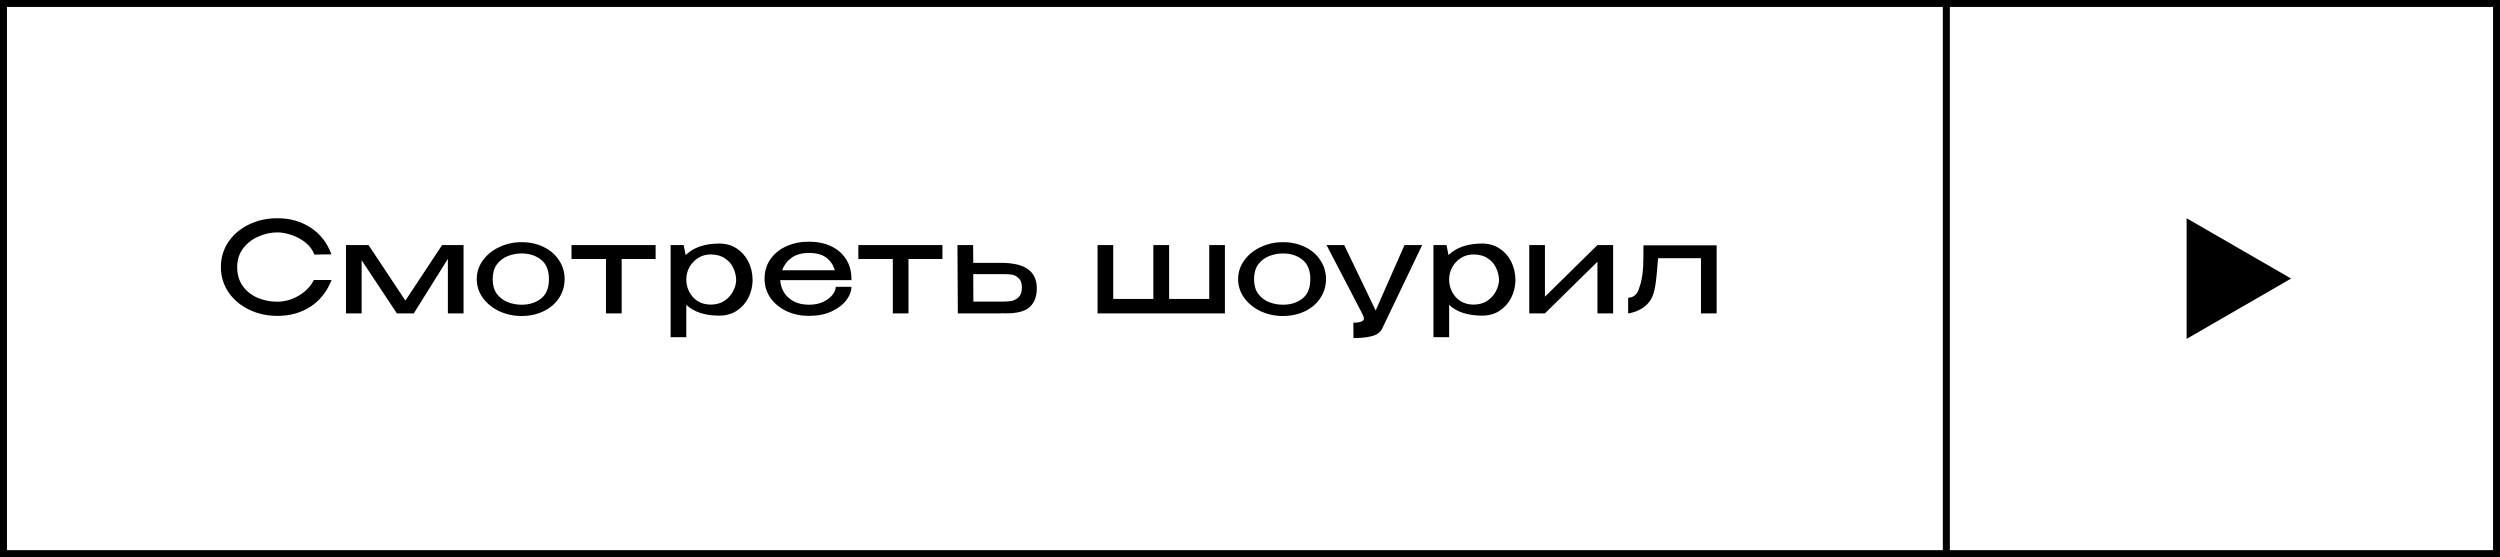 <?xml version="1.0" encoding="UTF-8"?> <svg xmlns="http://www.w3.org/2000/svg" width="359" height="80" viewBox="0 0 359 80" fill="none"><rect x="0" y="0" width="359" height="80" fill="#808080" stroke="none"/> <rect x="0.5" y="0.5" width="279" height="79" fill="white" stroke="black"></rect> <path d="M31.72 38.358C31.72 37.026 32.074 35.826 32.782 34.758C33.502 33.69 34.48 32.856 35.716 32.256C36.952 31.644 38.326 31.338 39.838 31.338C41.65 31.338 43.24 31.788 44.608 32.688C45.988 33.588 46.984 34.866 47.596 36.522L45.148 36.558C44.896 35.886 44.47 35.31 43.87 34.83C43.27 34.35 42.604 33.99 41.872 33.75C41.152 33.498 40.48 33.372 39.856 33.372C38.92 33.372 38.002 33.57 37.102 33.966C36.214 34.35 35.482 34.92 34.906 35.676C34.342 36.432 34.06 37.326 34.06 38.358C34.06 39.414 34.324 40.314 34.852 41.058C35.38 41.802 36.082 42.366 36.958 42.75C37.846 43.134 38.812 43.326 39.856 43.326C40.468 43.326 41.11 43.212 41.782 42.984C42.454 42.744 43.084 42.39 43.672 41.922C44.26 41.454 44.728 40.884 45.076 40.212H47.614C46.942 41.892 45.928 43.17 44.572 44.046C43.228 44.922 41.65 45.36 39.838 45.36C38.338 45.36 36.964 45.054 35.716 44.442C34.48 43.83 33.502 42.99 32.782 41.922C32.074 40.854 31.72 39.666 31.72 38.358ZM66.566 35.19V45H64.316V37.17L59.42 45H56.99L51.932 37.368V45H49.682V35.19H52.922L58.214 43.164L63.488 35.19H66.566ZM74.888 34.776C76.064 34.776 77.12 35.004 78.056 35.46C79.004 35.916 79.742 36.552 80.27 37.368C80.81 38.172 81.08 39.078 81.08 40.086C81.08 41.082 80.81 41.988 80.27 42.804C79.742 43.608 79.004 44.238 78.056 44.694C77.12 45.15 76.064 45.378 74.888 45.378C73.76 45.378 72.698 45.15 71.702 44.694C70.718 44.226 69.932 43.59 69.344 42.786C68.756 41.97 68.462 41.07 68.462 40.086C68.462 39.09 68.756 38.19 69.344 37.386C69.932 36.57 70.718 35.934 71.702 35.478C72.686 35.01 73.748 34.776 74.888 34.776ZM74.906 43.758C76.01 43.758 76.94 43.464 77.696 42.876C78.452 42.276 78.83 41.346 78.83 40.086C78.83 38.826 78.452 37.896 77.696 37.296C76.94 36.696 76.01 36.396 74.906 36.396C74.21 36.396 73.544 36.522 72.908 36.774C72.272 37.026 71.75 37.428 71.342 37.98C70.946 38.532 70.748 39.234 70.748 40.086C70.748 40.938 70.946 41.64 71.342 42.192C71.75 42.732 72.266 43.128 72.89 43.38C73.526 43.632 74.198 43.758 74.906 43.758ZM94.147 35.19V37.188H89.269V45H87.019V37.188H82.069V35.19H94.147ZM108.074 40.32C108.05 41.184 107.846 42 107.462 42.768C107.078 43.524 106.526 44.142 105.806 44.622C105.098 45.09 104.264 45.324 103.304 45.324C101.228 45.324 99.644 44.808 98.552 43.776V48.42H96.302V35.19H98.174L98.462 36.63C99.59 35.526 101.204 34.974 103.304 34.974C104.228 34.974 105.044 35.202 105.752 35.658C106.472 36.114 107.036 36.738 107.444 37.53C107.852 38.322 108.062 39.21 108.074 40.194V40.248V40.32ZM102.044 43.74C102.824 43.74 103.484 43.56 104.024 43.2C104.576 42.828 104.99 42.372 105.266 41.832C105.554 41.28 105.704 40.746 105.716 40.23C105.704 39.618 105.566 39.036 105.302 38.484C105.05 37.92 104.648 37.458 104.096 37.098C103.556 36.726 102.872 36.54 102.044 36.54C101.36 36.54 100.754 36.714 100.226 37.062C99.698 37.398 99.284 37.842 98.984 38.394C98.696 38.934 98.552 39.504 98.552 40.104C98.552 40.764 98.696 41.37 98.984 41.922C99.272 42.474 99.68 42.918 100.208 43.254C100.748 43.578 101.36 43.74 102.044 43.74ZM122.265 40.23H112.041C112.077 40.842 112.251 41.418 112.563 41.958C112.875 42.486 113.337 42.918 113.949 43.254C114.561 43.59 115.305 43.758 116.181 43.758C116.937 43.758 117.603 43.626 118.179 43.362C118.767 43.086 119.217 42.75 119.529 42.354C119.853 41.946 120.015 41.556 120.015 41.184H122.265C122.265 41.808 122.025 42.444 121.545 43.092C121.065 43.74 120.363 44.28 119.439 44.712C118.515 45.144 117.417 45.36 116.145 45.36C115.005 45.36 113.949 45.138 112.977 44.694C112.005 44.238 111.231 43.608 110.655 42.804C110.079 41.988 109.791 41.064 109.791 40.032C109.791 38.976 110.067 38.046 110.619 37.242C111.183 36.426 111.945 35.802 112.905 35.37C113.877 34.926 114.957 34.704 116.145 34.704C117.357 34.704 118.419 34.92 119.331 35.352C120.255 35.784 120.969 36.396 121.473 37.188C121.989 37.968 122.253 38.886 122.265 39.942V40.23ZM116.181 36.324C115.149 36.324 114.315 36.552 113.679 37.008C113.043 37.464 112.587 38.064 112.311 38.808H119.871C119.667 38.064 119.265 37.464 118.665 37.008C118.077 36.552 117.249 36.324 116.181 36.324ZM135.335 35.19V37.188H130.457V45H128.207V37.188H123.257V35.19H135.335ZM143.718 37.746C145.494 37.746 146.796 38.052 147.624 38.664C148.464 39.276 148.884 40.182 148.884 41.382V41.436C148.884 42.576 148.548 43.458 147.876 44.082C147.216 44.694 146.082 45 144.474 45C144.138 45 143.892 44.994 143.736 44.982V45H137.544L137.49 35.19H139.74L139.758 37.746H143.682H143.718ZM144.078 43.308C144.51 43.308 144.906 43.278 145.266 43.218C145.626 43.146 145.962 42.966 146.274 42.678C146.586 42.378 146.742 41.916 146.742 41.292C146.742 40.668 146.586 40.218 146.274 39.942C145.962 39.654 145.638 39.486 145.302 39.438C144.978 39.39 144.57 39.366 144.078 39.366H144.042H139.758L139.776 43.308H144.078ZM173.646 42.93V35.19H175.896V45H157.608V35.19H159.858V42.93H165.618V35.19H167.886V42.93H173.646ZM184.22 34.776C185.396 34.776 186.452 35.004 187.388 35.46C188.336 35.916 189.074 36.552 189.602 37.368C190.142 38.172 190.412 39.078 190.412 40.086C190.412 41.082 190.142 41.988 189.602 42.804C189.074 43.608 188.336 44.238 187.388 44.694C186.452 45.15 185.396 45.378 184.22 45.378C183.092 45.378 182.03 45.15 181.034 44.694C180.05 44.226 179.264 43.59 178.676 42.786C178.088 41.97 177.794 41.07 177.794 40.086C177.794 39.09 178.088 38.19 178.676 37.386C179.264 36.57 180.05 35.934 181.034 35.478C182.018 35.01 183.08 34.776 184.22 34.776ZM184.238 43.758C185.342 43.758 186.272 43.464 187.028 42.876C187.784 42.276 188.162 41.346 188.162 40.086C188.162 38.826 187.784 37.896 187.028 37.296C186.272 36.696 185.342 36.396 184.238 36.396C183.542 36.396 182.876 36.522 182.24 36.774C181.604 37.026 181.082 37.428 180.674 37.98C180.278 38.532 180.08 39.234 180.08 40.086C180.08 40.938 180.278 41.64 180.674 42.192C181.082 42.732 181.598 43.128 182.222 43.38C182.858 43.632 183.53 43.758 184.238 43.758ZM204.225 35.19L198.465 47.214C198.177 47.754 197.679 48.108 196.971 48.276C196.275 48.456 195.405 48.546 194.361 48.546L194.343 46.332C194.895 46.332 195.285 46.278 195.513 46.17C195.741 46.074 195.855 45.93 195.855 45.738C195.855 45.606 195.807 45.444 195.711 45.252C195.627 45.072 195.573 44.958 195.549 44.91L190.491 35.19H193.029L197.547 44.586L201.687 35.19H204.225ZM217.617 40.32C217.593 41.184 217.389 42 217.005 42.768C216.621 43.524 216.069 44.142 215.349 44.622C214.641 45.09 213.807 45.324 212.847 45.324C210.771 45.324 209.187 44.808 208.095 43.776V48.42H205.845V35.19H207.717L208.005 36.63C209.133 35.526 210.747 34.974 212.847 34.974C213.771 34.974 214.587 35.202 215.295 35.658C216.015 36.114 216.579 36.738 216.987 37.53C217.395 38.322 217.605 39.21 217.617 40.194V40.248V40.32ZM211.587 43.74C212.367 43.74 213.027 43.56 213.567 43.2C214.119 42.828 214.533 42.372 214.809 41.832C215.097 41.28 215.247 40.746 215.259 40.23C215.247 39.618 215.109 39.036 214.845 38.484C214.593 37.92 214.191 37.458 213.639 37.098C213.099 36.726 212.415 36.54 211.587 36.54C210.903 36.54 210.297 36.714 209.769 37.062C209.241 37.398 208.827 37.842 208.527 38.394C208.239 38.934 208.095 39.504 208.095 40.104C208.095 40.764 208.239 41.37 208.527 41.922C208.815 42.474 209.223 42.918 209.751 43.254C210.291 43.578 210.903 43.74 211.587 43.74ZM221.853 42.606L229.395 35.19H231.645V45H229.395V37.584L221.853 45H219.603V35.19H221.853V42.606ZM246.51 35.226V45H244.26V37.08H238.104C237.96 38.964 237.822 40.302 237.69 41.094C237.558 41.886 237.342 42.54 237.042 43.056C236.694 43.584 236.28 43.992 235.8 44.28C235.32 44.568 234.864 44.766 234.432 44.874C234.012 44.982 233.802 45.024 233.802 45V42.75C234.438 42.75 234.918 42.426 235.242 41.778C235.494 41.118 235.668 40.512 235.764 39.96C235.872 39.396 235.938 38.808 235.962 38.196C235.986 37.584 235.998 36.594 235.998 35.226H246.51Z" fill="black"></path> <rect x="279.5" y="0.5" width="79" height="79" fill="white" stroke="black"></rect> <path d="M314 40V31.34L321.5 35.67L329 40L321.5 44.33L314 48.66V40Z" fill="black"></path> </svg> 
